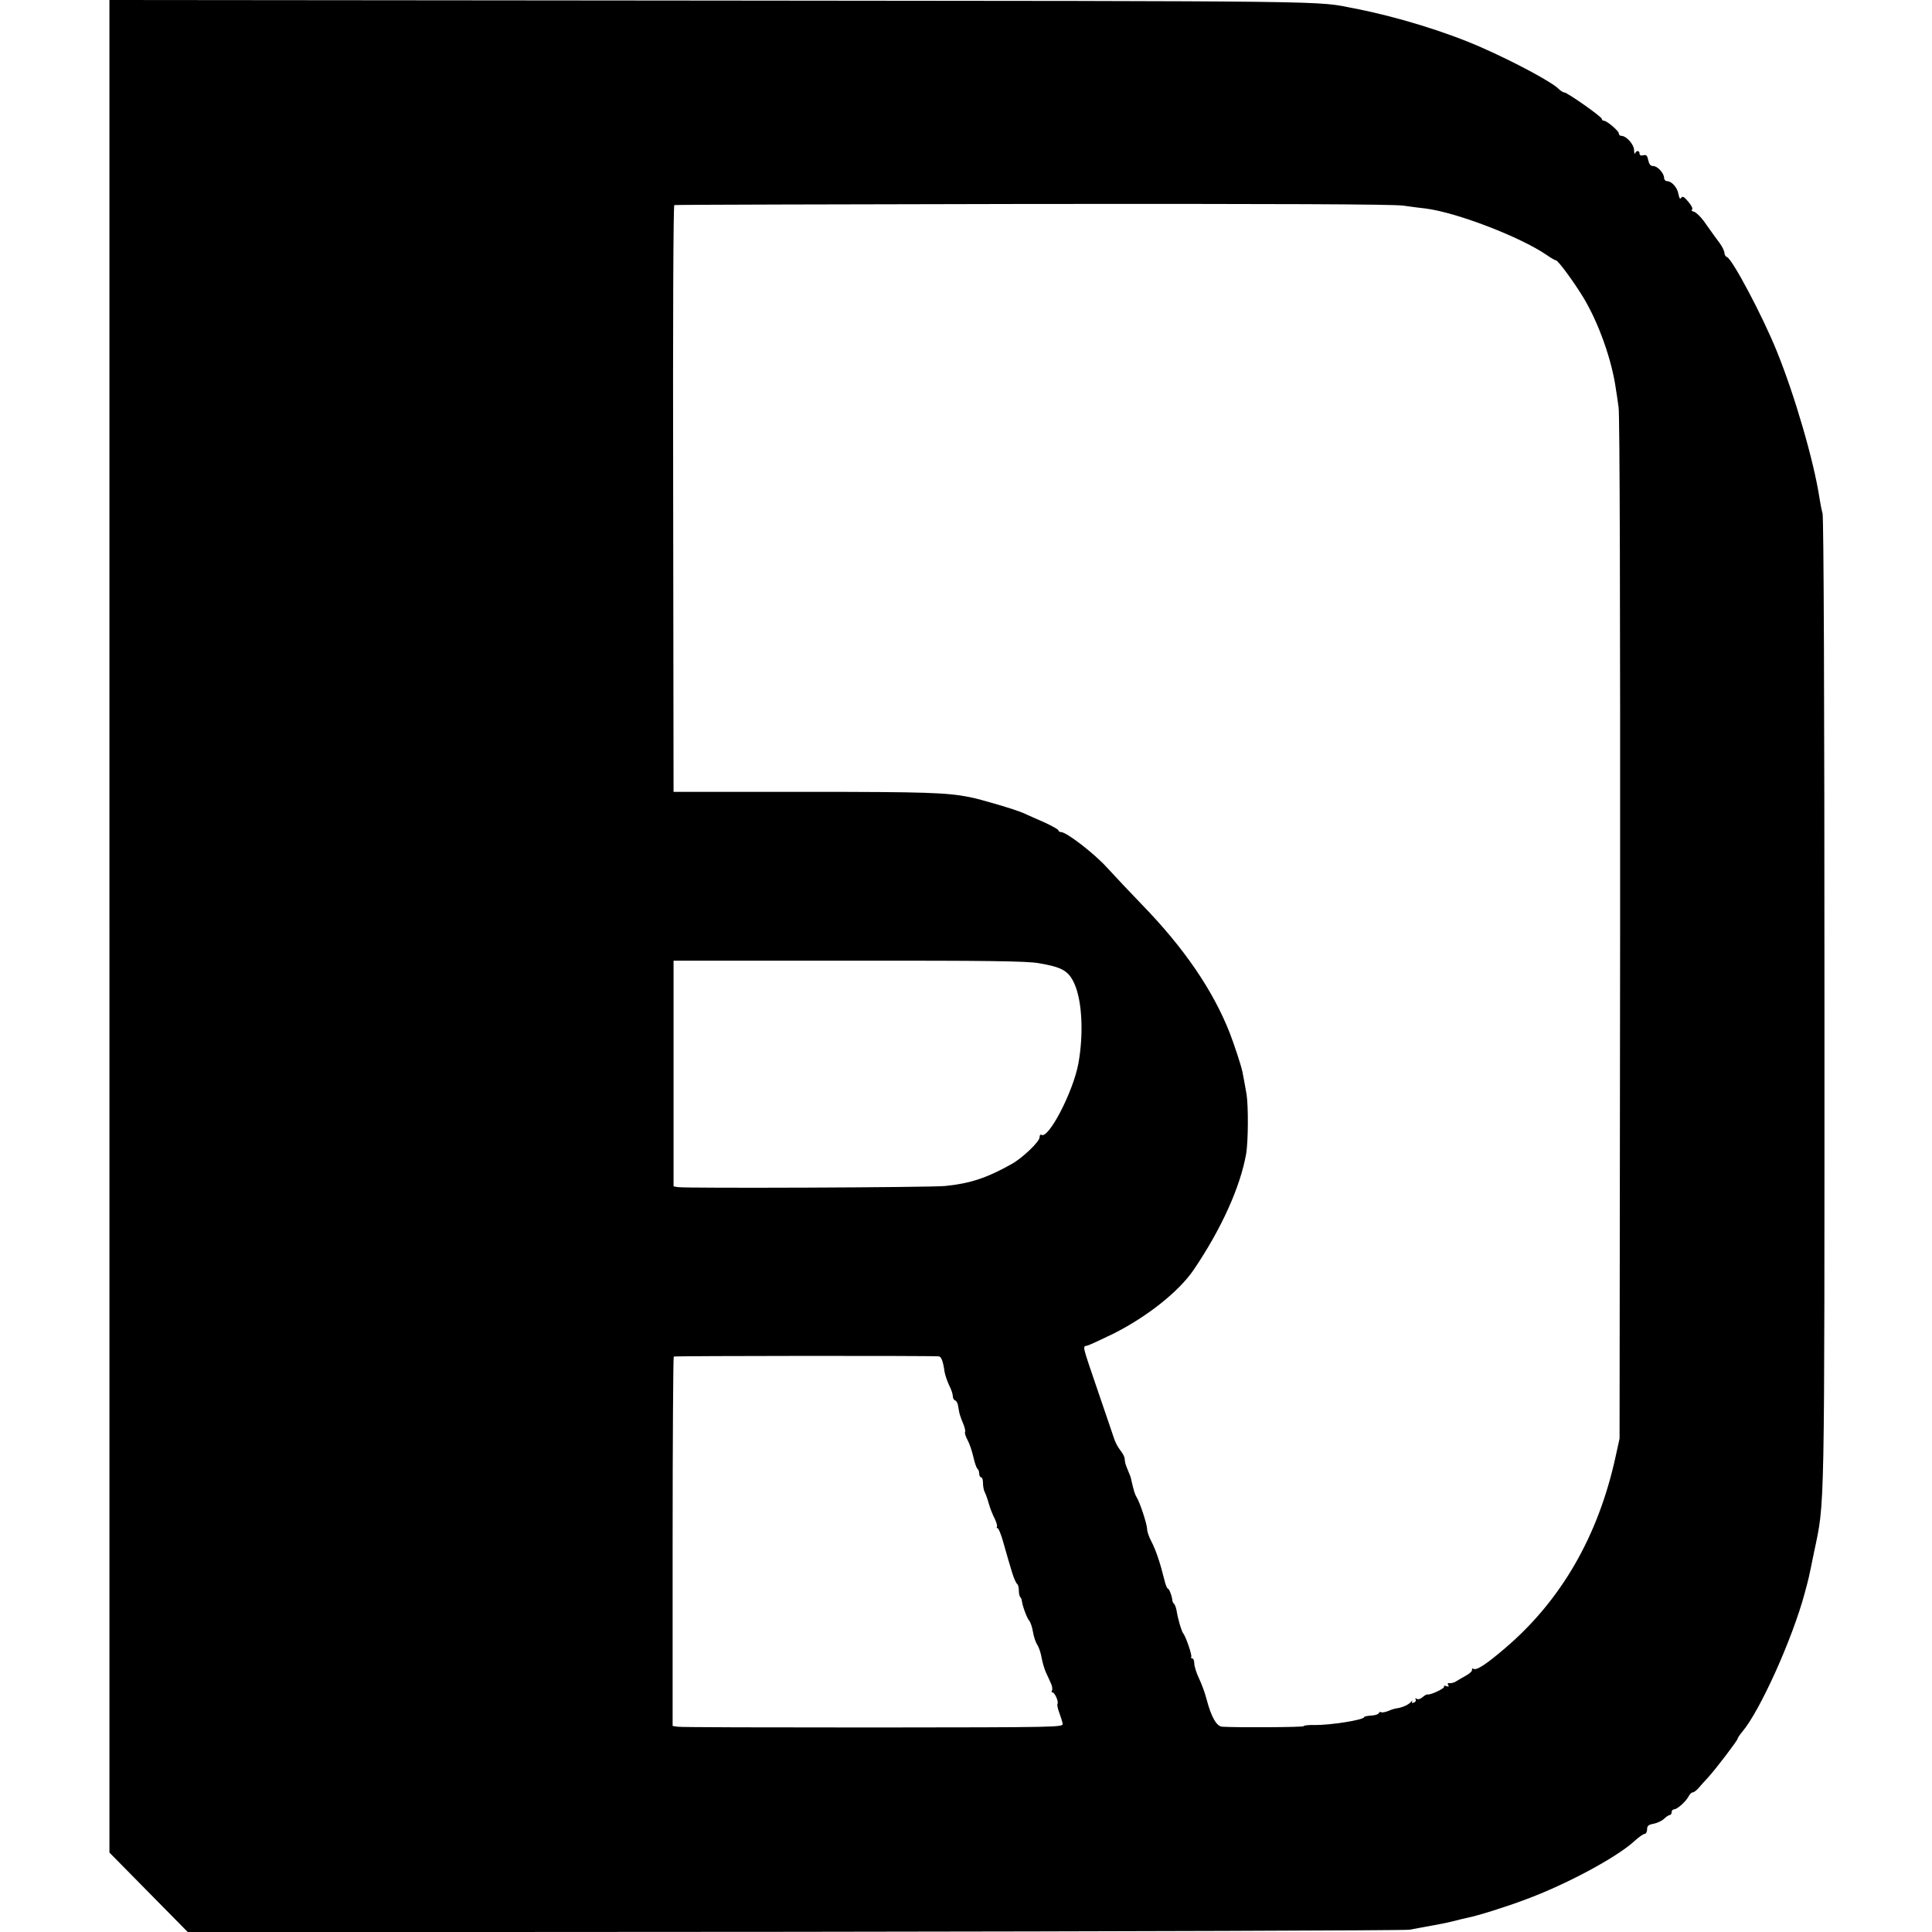 <?xml version="1.0" standalone="no"?>
<!DOCTYPE svg PUBLIC "-//W3C//DTD SVG 20010904//EN"
 "http://www.w3.org/TR/2001/REC-SVG-20010904/DTD/svg10.dtd">
<svg version="1.0" xmlns="http://www.w3.org/2000/svg"
 width="1024pt" height="1024pt" viewBox="0 0 1024 1024"
 preserveAspectRatio="xMidYMid meet">
<g transform="translate(0,1024) scale(0.1,-0.1)"
fill="#000000" stroke="none">
<path d="M580 5331 l0 -4910 208 -211 208 -211 3215 2 c1768 2 3234 7 3259 11
25 5 54 10 65 12 11 2 38 7 60 11 66 12 68 13 115 24 25 7 56 14 70 17 51 10
199 56 305 96 215 79 487 225 579 311 22 20 46 37 53 37 7 0 13 11 13 24 0 19
7 25 36 30 19 4 44 16 55 27 10 10 24 19 29 19 6 0 10 7 10 15 0 8 6 15 13 15
16 0 61 40 76 67 6 13 17 23 23 23 6 0 19 10 30 22 11 13 34 39 52 58 41 45
156 196 156 205 0 4 11 20 25 37 94 111 266 494 330 733 23 85 21 77 49 214
59 282 56 142 56 2916 0 1625 -4 2565 -10 2593 -6 23 -13 59 -16 80 -30 199
-133 551 -228 784 -75 185 -234 484 -262 495 -8 3 -14 13 -14 22 0 9 -11 33
-25 52 -26 35 -32 43 -85 118 -18 24 -41 46 -52 49 -11 2 -15 8 -10 11 6 4 -2
21 -19 41 -22 27 -31 32 -38 22 -6 -10 -10 -4 -15 20 -6 35 -36 68 -61 68 -8
0 -15 8 -15 18 -1 25 -35 62 -58 62 -14 0 -21 9 -26 31 -5 25 -10 30 -26 26
-13 -3 -20 0 -20 9 0 17 -17 18 -23 2 -3 -7 -6 0 -6 17 -1 30 -41 75 -68 75
-7 0 -13 6 -13 13 0 13 -63 67 -79 67 -6 0 -11 4 -11 10 0 11 -183 140 -199
140 -6 0 -20 9 -30 19 -37 37 -235 143 -410 220 -186 82 -448 163 -671 206
-210 41 -23 39 -3407 42 l-3193 3 0 -4909z m6858 3819 c43 -6 96 -13 117 -15
166 -21 501 -150 642 -246 23 -16 45 -29 50 -29 11 0 94 -113 144 -195 82
-135 153 -335 174 -490 3 -16 9 -59 14 -95 6 -41 9 -1063 8 -2765 l-3 -2700
-22 -100 c-92 -418 -288 -758 -585 -1011 -102 -87 -151 -119 -168 -109 -5 4
-8 1 -7 -5 2 -7 -13 -21 -32 -31 -19 -11 -44 -25 -55 -32 -11 -6 -26 -10 -34
-8 -8 1 -10 -2 -5 -10 5 -9 2 -10 -10 -6 -9 4 -15 3 -12 -2 6 -9 -72 -46 -88
-42 -5 1 -17 -6 -27 -15 -10 -9 -23 -13 -30 -8 -7 4 -10 3 -6 -3 4 -6 0 -14
-9 -17 -10 -4 -13 -2 -9 7 4 6 1 5 -7 -4 -13 -15 -46 -30 -78 -34 -8 -1 -28
-7 -43 -14 -16 -6 -32 -9 -37 -6 -5 3 -10 0 -12 -5 -2 -6 -20 -12 -41 -13 -20
-1 -37 -5 -37 -8 0 -15 -179 -43 -262 -42 -32 1 -58 -2 -58 -6 0 -6 -347 -8
-432 -3 -30 2 -58 51 -83 146 -8 32 -26 81 -40 110 -14 29 -25 65 -25 79 0 15
-5 27 -11 27 -5 0 -8 4 -5 8 5 9 -29 109 -44 127 -8 11 -26 70 -34 119 -3 16
-9 32 -13 35 -4 3 -8 11 -9 16 -1 22 -17 65 -24 65 -4 0 -13 21 -19 48 -22 89
-45 157 -68 201 -13 24 -23 54 -23 66 0 25 -38 142 -56 170 -10 17 -15 34 -30
100 -1 6 -8 24 -15 40 -15 37 -16 40 -18 63 0 10 -11 30 -23 45 -13 16 -28 45
-34 65 -7 20 -42 125 -79 232 -93 273 -88 251 -62 258 12 3 74 32 138 63 179
90 347 223 426 339 147 217 247 439 278 615 11 66 12 251 2 315 -4 23 -19 108
-22 120 -8 37 -43 142 -67 205 -89 226 -240 448 -466 681 -59 61 -142 149
-184 195 -71 78 -216 189 -245 189 -7 0 -13 4 -13 9 0 4 -33 23 -72 41 -40 17
-92 41 -115 51 -40 18 -226 73 -283 84 -123 24 -224 28 -872 28 l-698 0 -2
1553 c-2 966 1 1555 6 1557 6 2 860 4 1898 6 1292 1 1913 -1 1966 -9z m-1933
-4015 c124 -21 159 -40 190 -110 41 -92 49 -269 20 -425 -29 -151 -158 -398
-195 -375 -6 4 -10 -3 -10 -13 0 -23 -90 -109 -147 -141 -131 -74 -222 -104
-353 -117 -76 -8 -1376 -13 -1417 -6 l-23 4 0 598 0 598 928 0 c735 1 944 -2
1007 -13z m-529 -2084 c13 -1 23 -28 30 -80 3 -18 14 -51 24 -72 11 -21 20
-47 20 -58 0 -11 5 -21 12 -23 6 -2 13 -13 15 -24 2 -10 5 -28 7 -39 2 -11 11
-37 20 -58 9 -21 14 -42 11 -47 -3 -5 3 -24 13 -42 10 -18 24 -59 31 -90 7
-32 17 -60 22 -63 5 -4 9 -15 9 -26 0 -10 5 -19 10 -19 6 0 10 -14 10 -30 0
-17 4 -38 9 -48 5 -9 15 -37 22 -62 7 -25 21 -60 31 -79 9 -19 15 -38 12 -43
-3 -4 -1 -8 4 -8 4 0 16 -28 26 -62 31 -109 35 -122 51 -175 9 -29 21 -55 26
-58 5 -4 9 -19 9 -34 0 -15 3 -31 7 -35 4 -3 8 -13 9 -21 4 -30 27 -91 39
-105 7 -8 16 -35 20 -60 4 -24 14 -55 23 -68 8 -12 19 -44 23 -70 5 -26 15
-60 23 -77 8 -16 19 -42 26 -57 7 -14 9 -31 6 -37 -4 -6 -3 -11 2 -11 12 0 34
-49 27 -60 -3 -5 1 -26 9 -47 8 -21 16 -47 18 -58 3 -20 -3 -20 -1005 -21
-555 0 -1021 1 -1035 4 l-27 4 0 976 c0 537 3 979 6 982 6 4 1369 5 1405 1z"/>
</g>
</svg>
